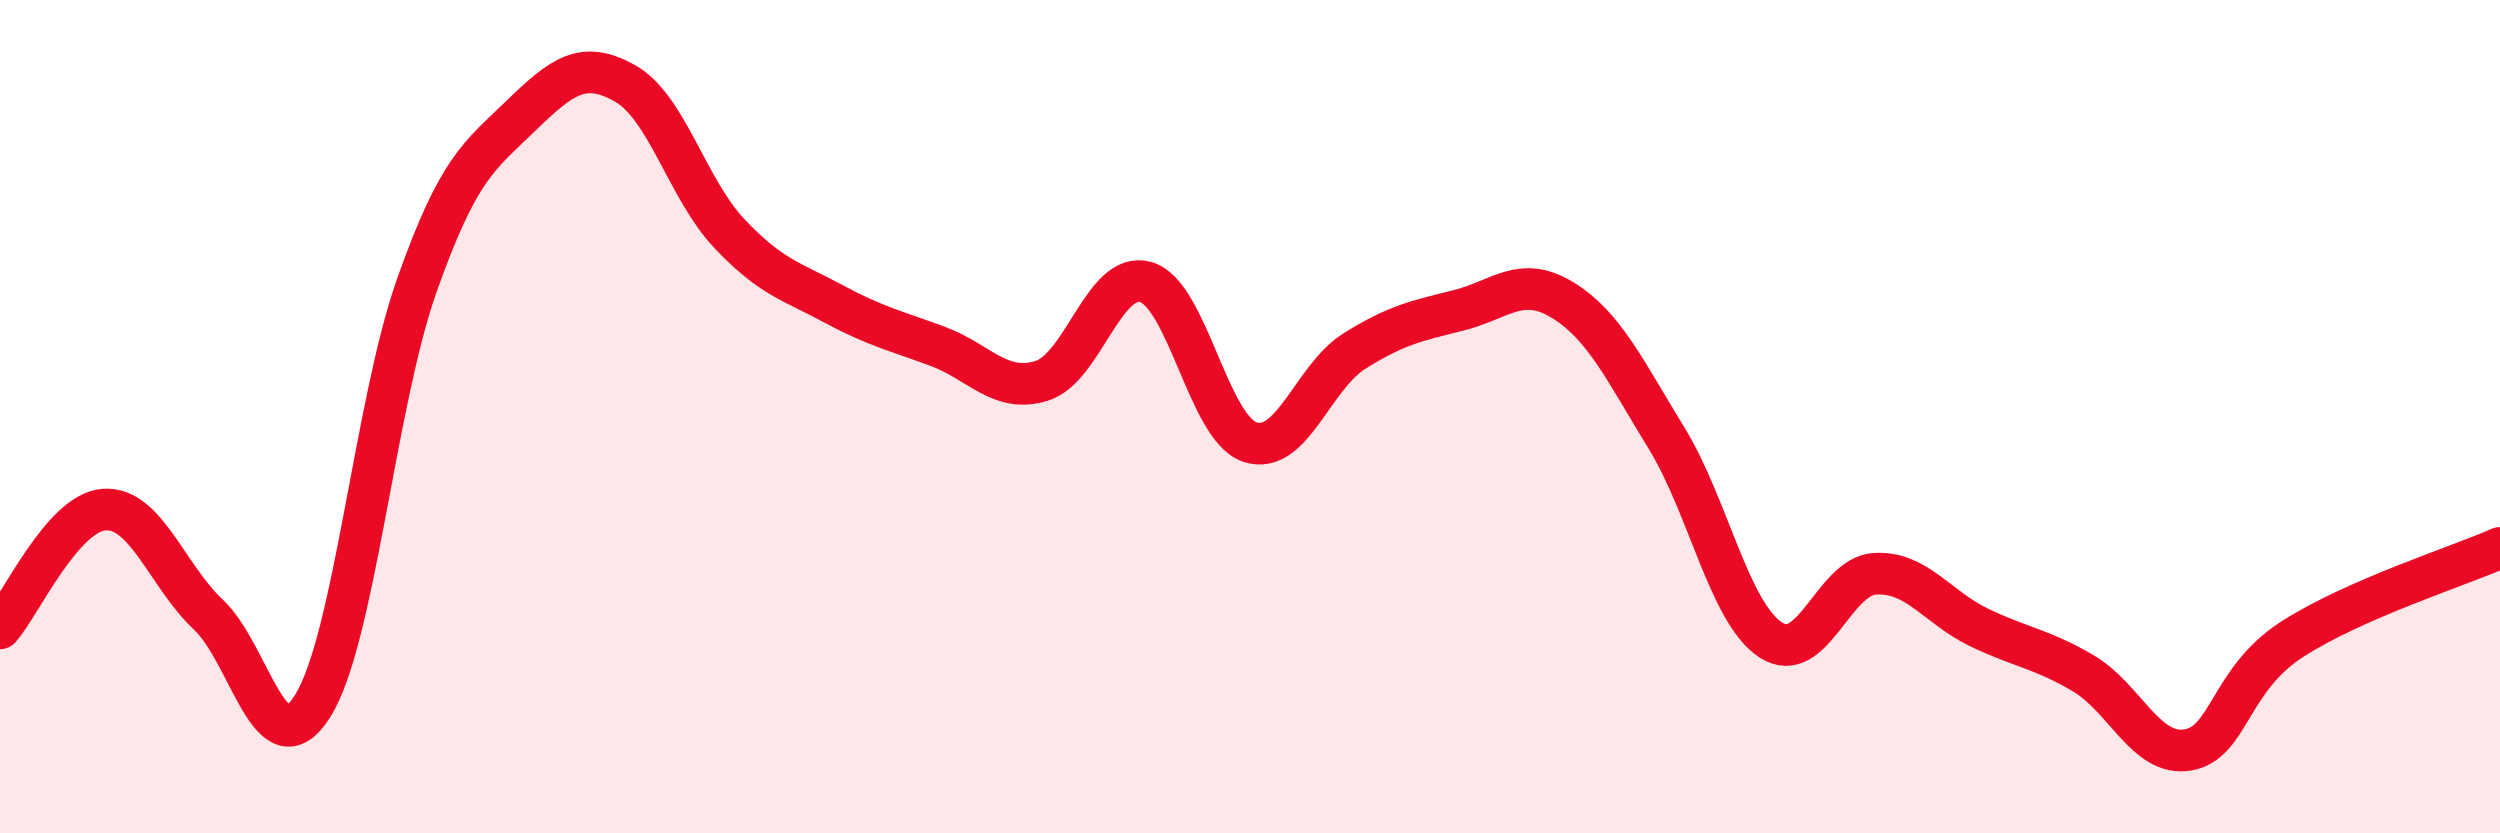 
    <svg width="60" height="20" viewBox="0 0 60 20" xmlns="http://www.w3.org/2000/svg">
      <path
        d="M 0,15.08 C 0.5,14.51 1.5,12.3 2.5,12.23 C 3.5,12.16 4,13.81 5,14.75 C 6,15.69 6.5,18.53 7.5,16.95 C 8.5,15.37 9,9.69 10,6.86 C 11,4.03 11.5,3.75 12.5,2.78 C 13.5,1.81 14,1.44 15,2 C 16,2.56 16.5,4.54 17.5,5.6 C 18.5,6.66 19,6.75 20,7.29 C 21,7.83 21.5,7.94 22.5,8.31 C 23.5,8.68 24,9.45 25,9.14 C 26,8.83 26.5,6.48 27.5,6.77 C 28.5,7.06 29,10.28 30,10.61 C 31,10.94 31.5,9.06 32.5,8.43 C 33.5,7.8 34,7.7 35,7.45 C 36,7.2 36.5,6.59 37.5,7.2 C 38.5,7.81 39,8.89 40,10.52 C 41,12.15 41.5,14.71 42.5,15.36 C 43.5,16.01 44,13.83 45,13.77 C 46,13.71 46.5,14.58 47.5,15.06 C 48.5,15.54 49,15.57 50,16.16 C 51,16.75 51.5,18.16 52.5,18 C 53.5,17.84 53.5,16.32 55,15.35 C 56.5,14.38 59,13.59 60,13.15L60 20L0 20Z"
        fill="#EB0A25"
        opacity="0.1"
        stroke-linecap="round"
        stroke-linejoin="round"
      />
      <path
        d="M 0,15.08 C 0.5,14.51 1.5,12.3 2.5,12.23 C 3.5,12.16 4,13.81 5,14.75 C 6,15.69 6.5,18.53 7.5,16.95 C 8.5,15.37 9,9.69 10,6.86 C 11,4.03 11.5,3.75 12.5,2.78 C 13.5,1.81 14,1.44 15,2 C 16,2.56 16.5,4.54 17.5,5.6 C 18.5,6.66 19,6.75 20,7.29 C 21,7.83 21.5,7.94 22.5,8.31 C 23.5,8.68 24,9.45 25,9.14 C 26,8.83 26.5,6.48 27.5,6.77 C 28.5,7.06 29,10.28 30,10.61 C 31,10.94 31.5,9.06 32.5,8.43 C 33.5,7.8 34,7.7 35,7.45 C 36,7.2 36.5,6.59 37.5,7.2 C 38.5,7.81 39,8.89 40,10.52 C 41,12.15 41.5,14.71 42.5,15.36 C 43.5,16.01 44,13.83 45,13.77 C 46,13.71 46.5,14.58 47.5,15.06 C 48.5,15.54 49,15.57 50,16.16 C 51,16.75 51.5,18.16 52.5,18 C 53.5,17.84 53.5,16.32 55,15.35 C 56.5,14.38 59,13.59 60,13.15"
        stroke="#EB0A25"
        stroke-width="1"
        fill="none"
        stroke-linecap="round"
        stroke-linejoin="round"
      />
    </svg>
  